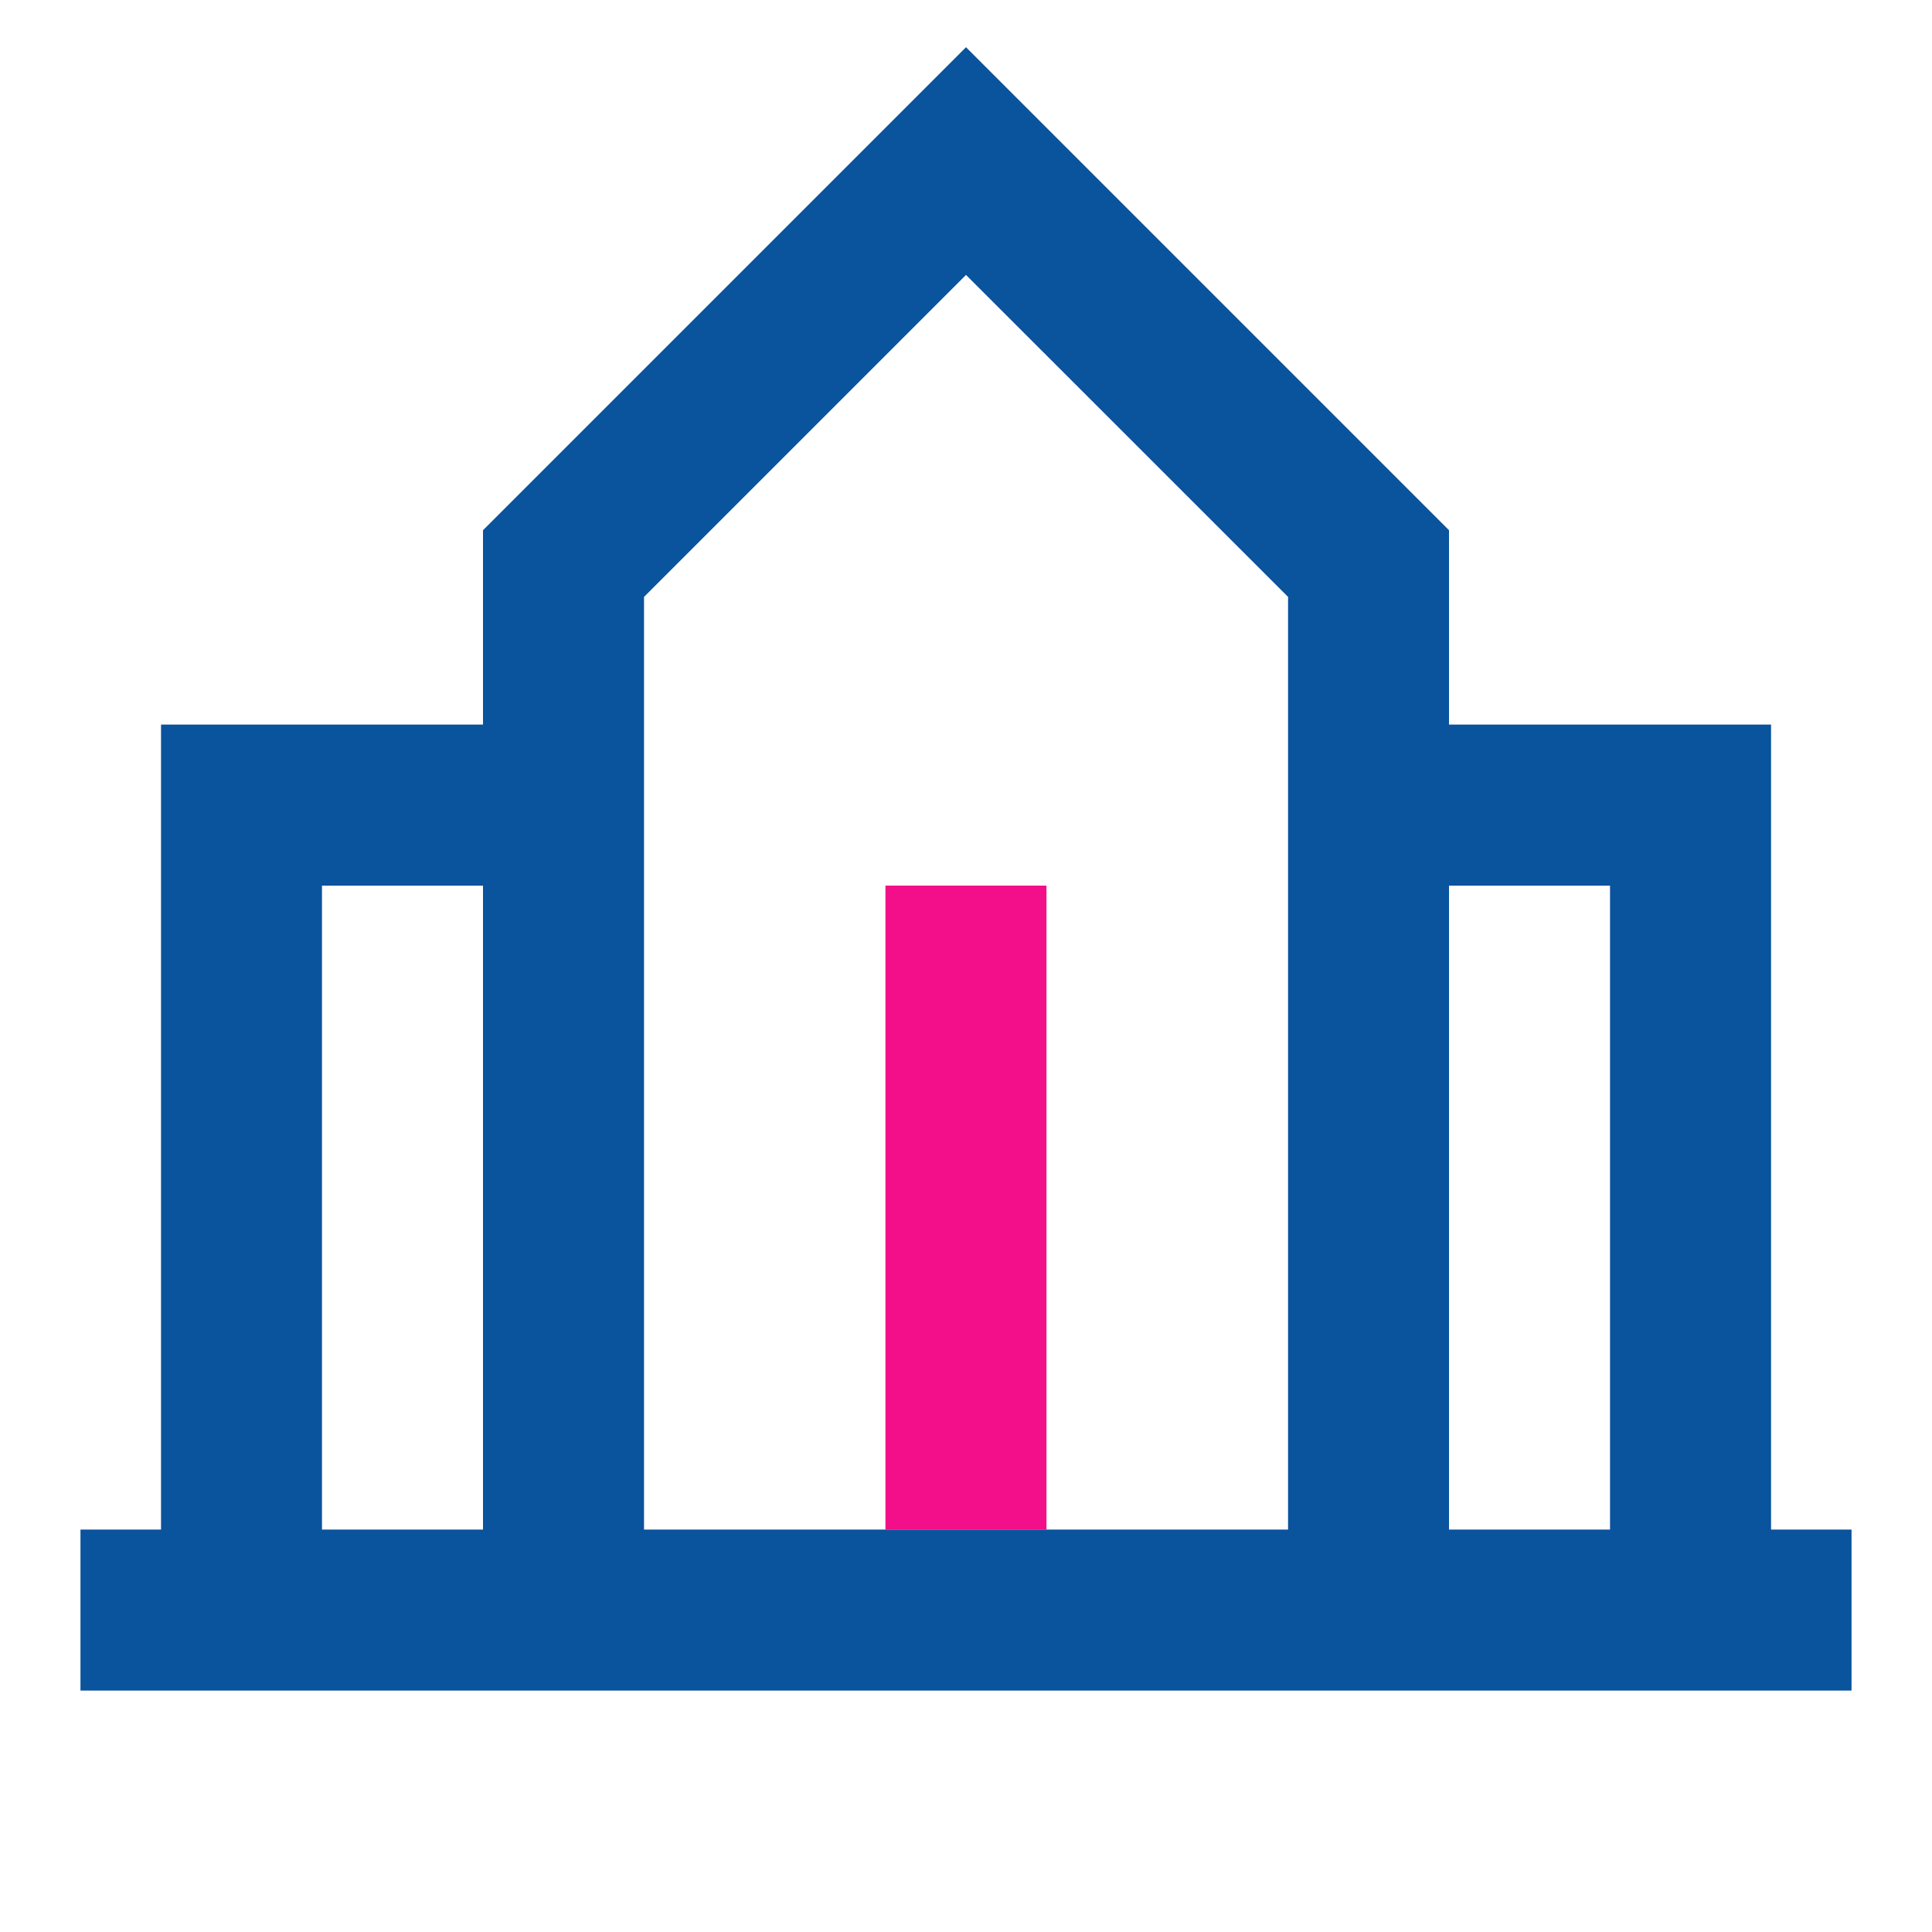 <svg width="23" height="23" viewBox="0 0 23 23" fill="none" xmlns="http://www.w3.org/2000/svg">
<g id="Frame">
<path id="Vector" d="M11.5 0.562L17.25 6.312V8.626H21.084V18.209H22.042V20.126H0.958V18.209H1.917V8.626H5.75V6.312L11.5 0.562ZM17.25 18.209H19.167V10.543H17.25V18.209ZM5.75 10.543H3.833V18.209H5.75V10.543ZM7.667 7.106V18.209H10.542L12.459 18.209L15.334 18.209V7.106L11.5 3.273L7.667 7.106Z" fill="#0A539D"/>
<rect id="Rectangle 34647601" x="10.541" y="10.543" width="1.917" height="7.667" fill="#F30F89"/>
</g>
</svg>
